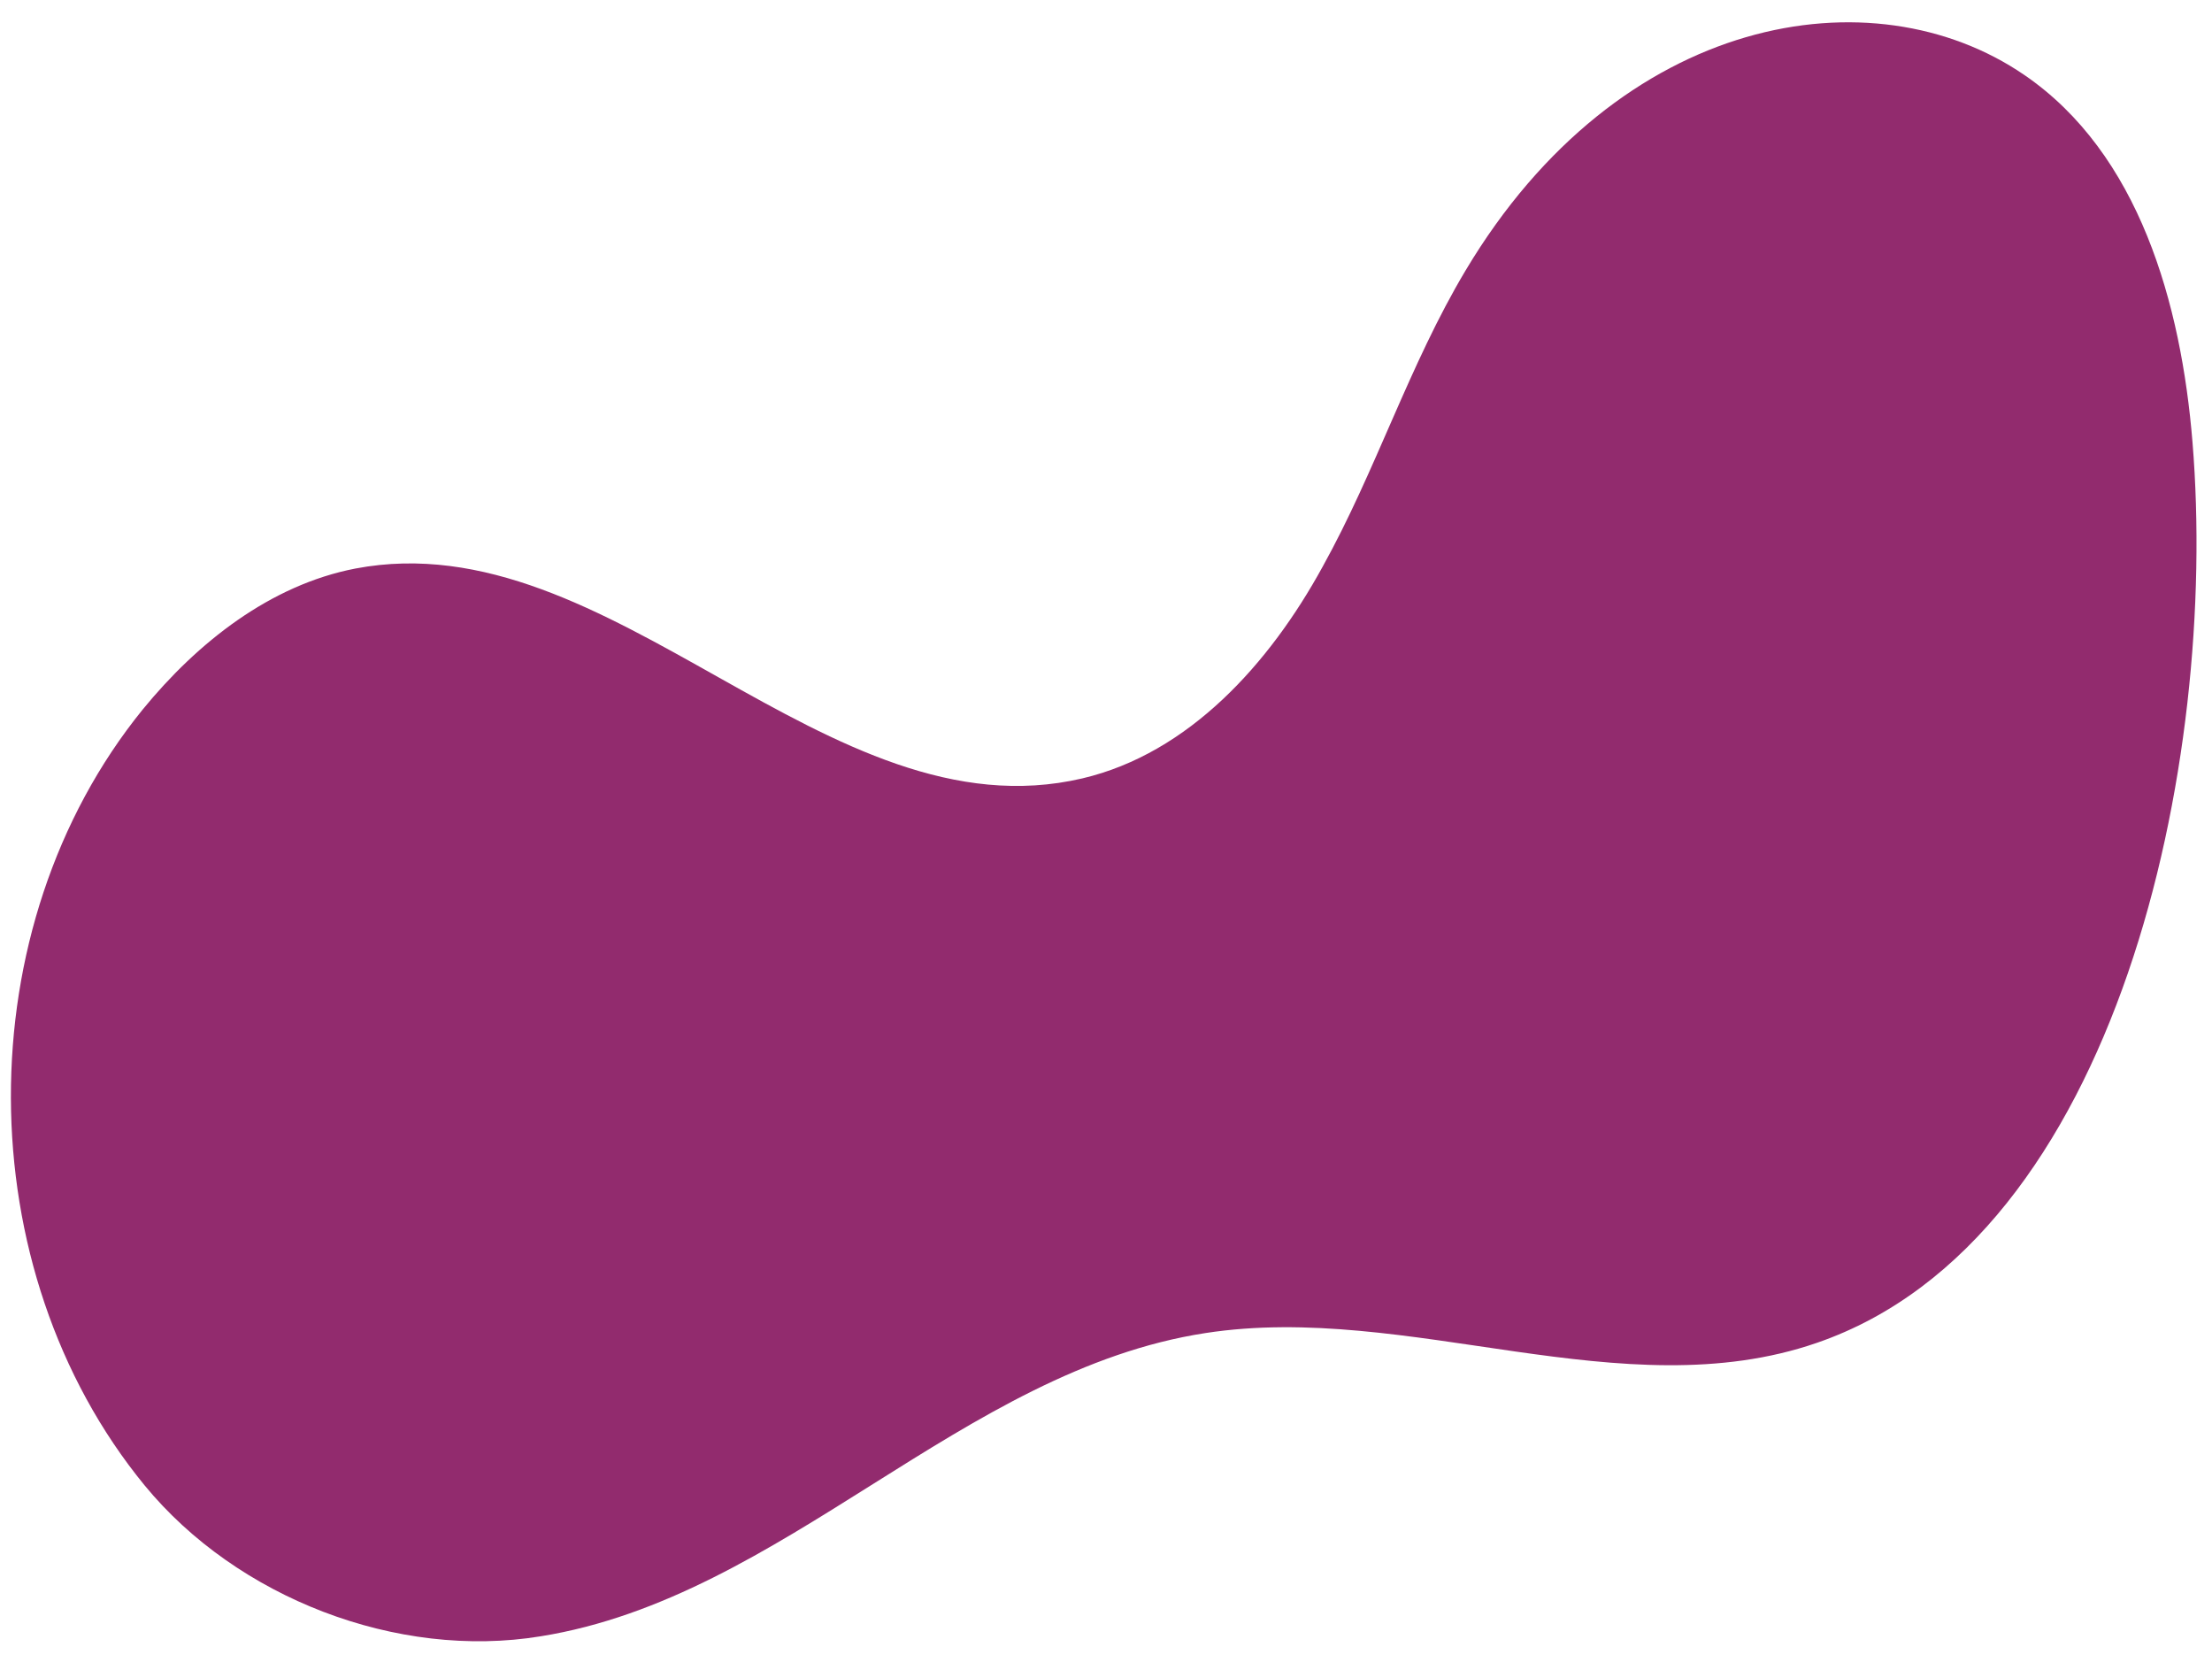 <?xml version="1.0" encoding="utf-8"?>
<!-- Generator: Adobe Illustrator 27.2.0, SVG Export Plug-In . SVG Version: 6.00 Build 0)  -->
<!DOCTYPE svg PUBLIC "-//W3C//DTD SVG 1.1//EN" "http://www.w3.org/Graphics/SVG/1.1/DTD/svg11.dtd">
<svg version="1.1" id="Ebene_1" xmlns:x="http://ns.adobe.com/Extensibility/1.0/" xmlns:i="http://ns.adobe.com/AdobeIllustrator/10.0/" xmlns:graph="http://ns.adobe.com/Graphs/1.0/"
	 xmlns="http://www.w3.org/2000/svg" xmlns:xlink="http://www.w3.org/1999/xlink" x="0px" y="0px" viewBox="0 0 431.2 325.5"
	 style="enable-background:new 0 0 431.2 325.5;" xml:space="preserve">
<style type="text/css">
	.st0{fill:#922B6E;}
</style>
<path class="st0" d="M28.2,289.5c-34.6-42.2-34.8-108.8-0.4-151.2c10.7-13.1,24.9-24.3,41.5-27.5c50-9.5,91.8,52.6,141.7,40.9
	c20.8-4.9,36.5-22.4,46.8-41.2c10.4-18.7,16.9-39.4,27.9-57.8c30-50.2,79.4-58.3,108.9-38.1c22.4,15.3,30.6,44.6,32.8,71.6
	c5.1,62.2-14.3,155.2-73.2,175.5c-37.9,13.1-79.6-8-119.2-1.9c-47.5,7.3-82.2,51.5-129.6,59.1C77.4,323.5,46.2,311.4,28.2,289.5z"/>
</svg>
